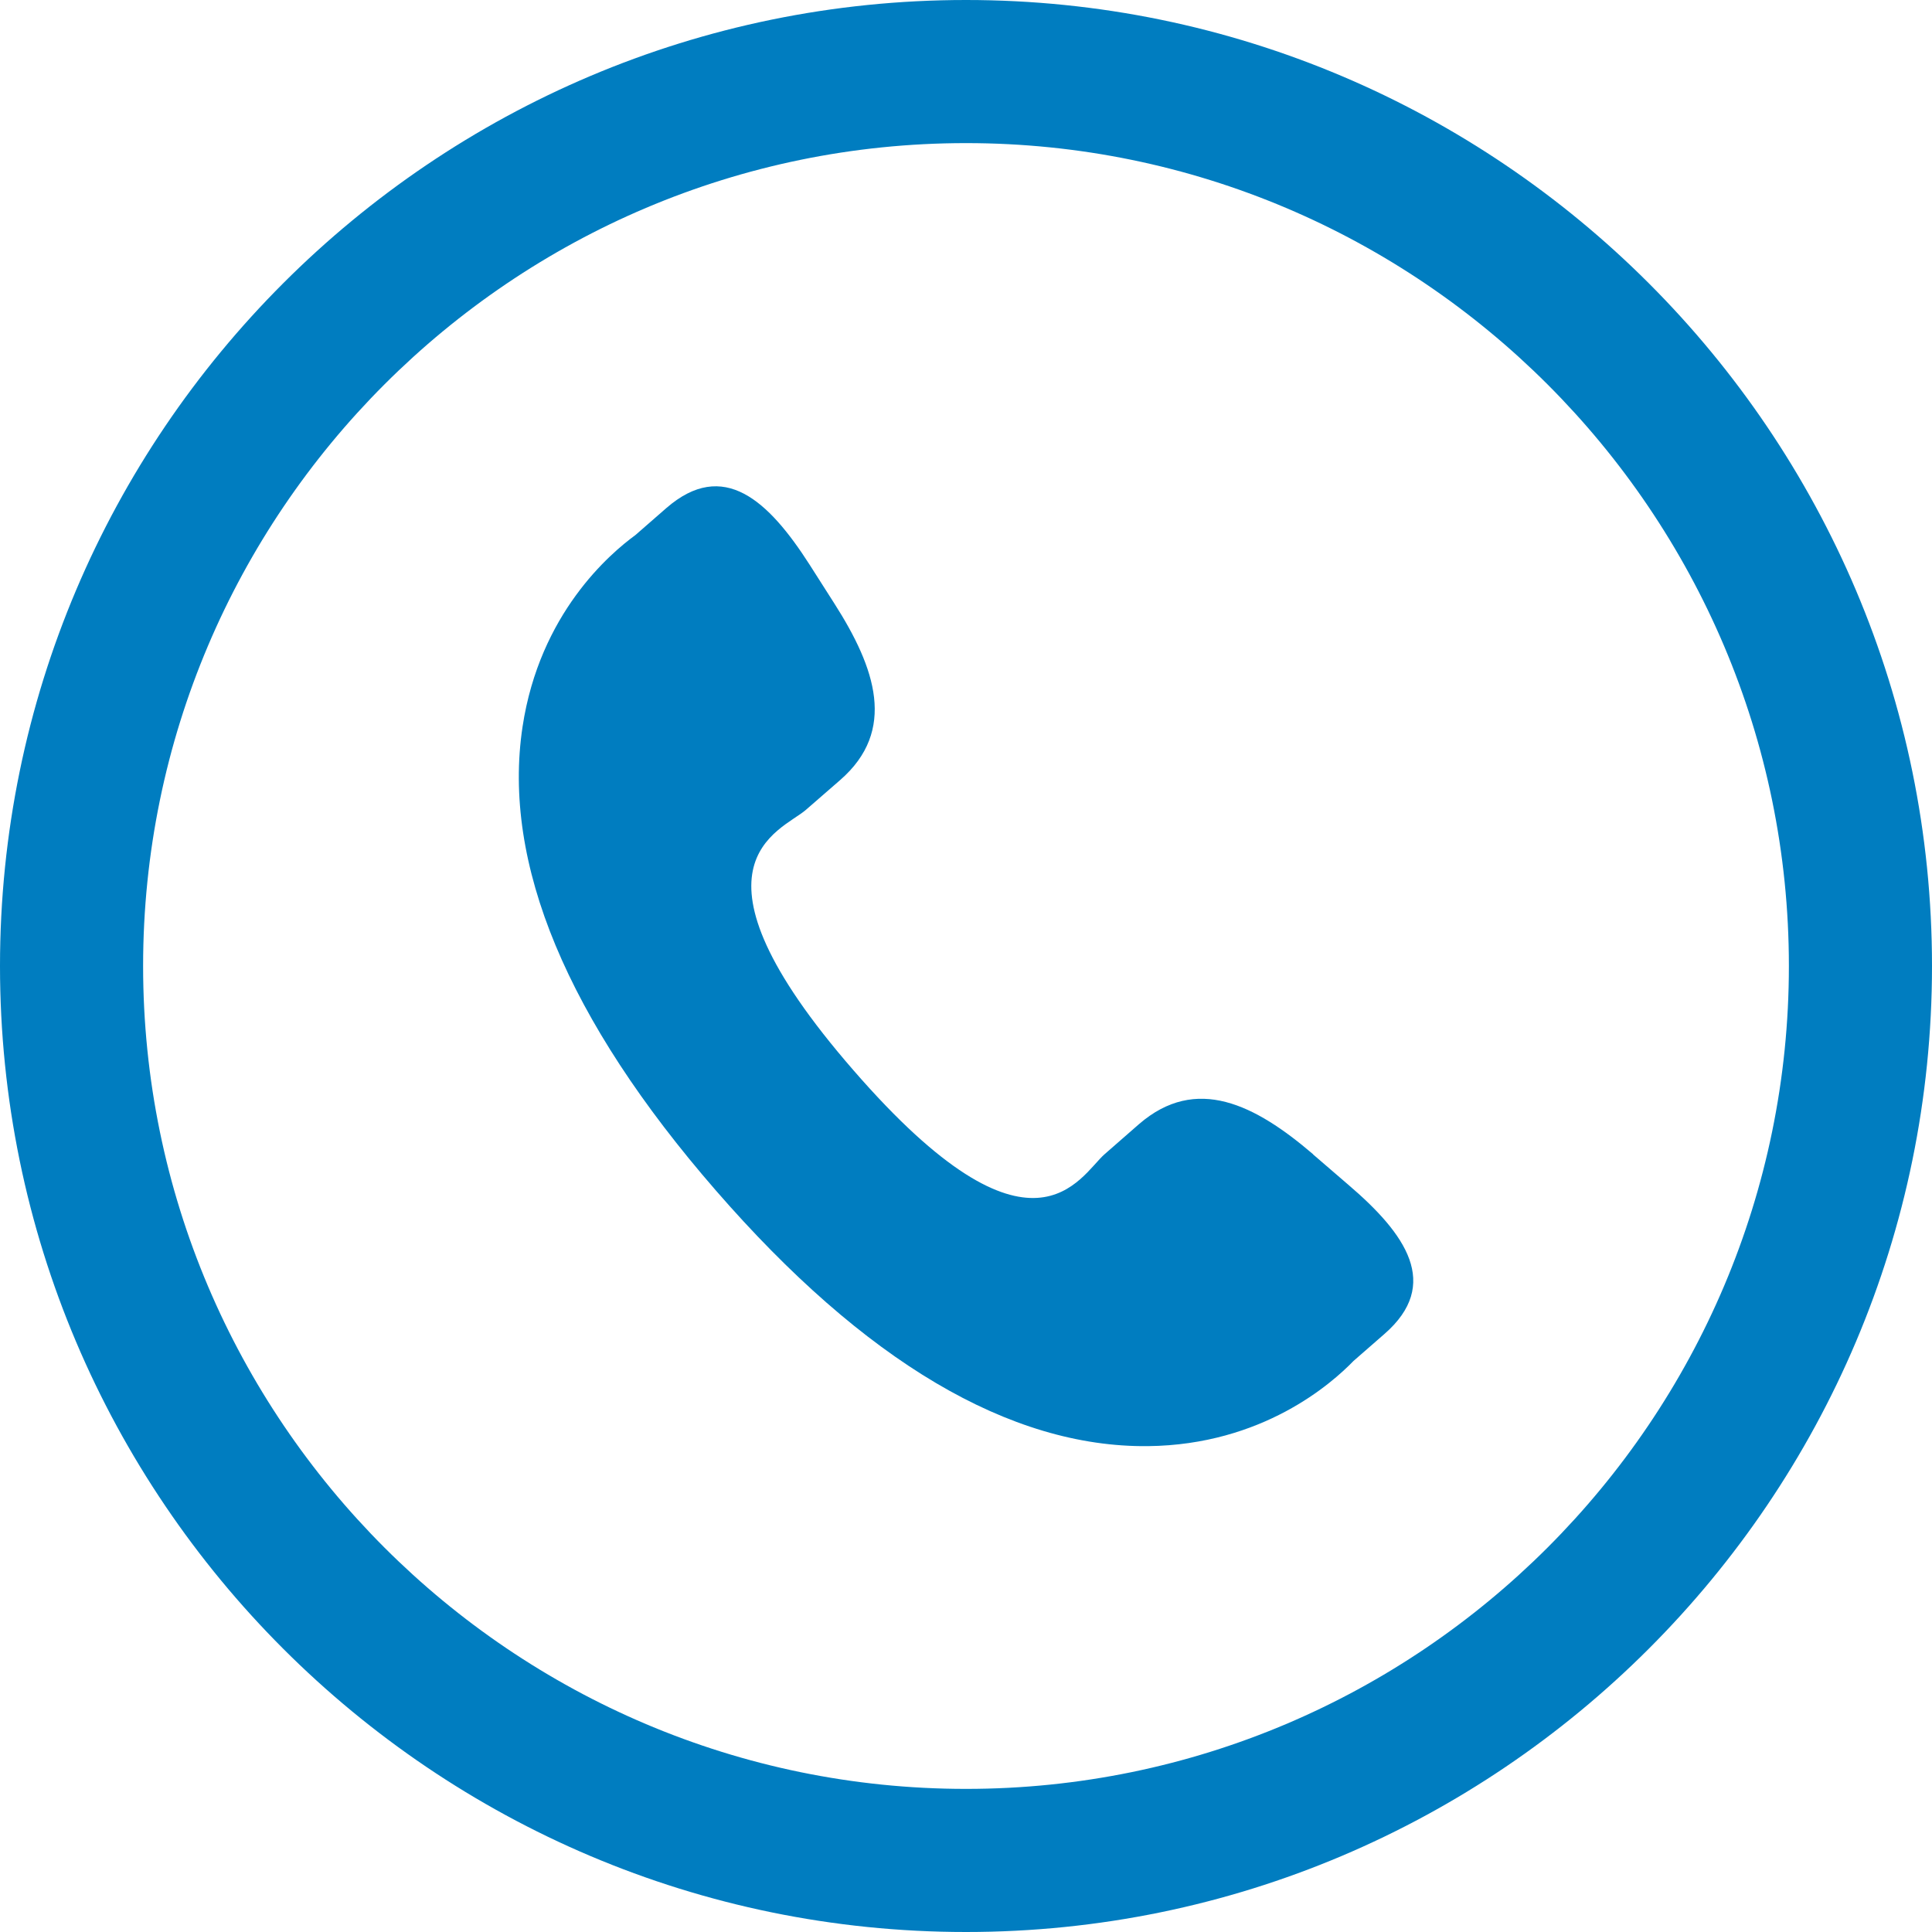 <?xml version="1.0" encoding="UTF-8"?>
<svg id="_レイヤー_2" data-name="レイヤー 2" xmlns="http://www.w3.org/2000/svg" viewBox="0 0 108 108">
  <defs>
    <style>
      .cls-1 {
        fill: #007dc0;
      }
    </style>
  </defs>
  <g id="_レイヤー_1-2" data-name="レイヤー 1">
    <path class="cls-1" d="M54,108C24.22,108,0,83.78,0,54S24.22,0,54,0s54,24.22,54,54-24.22,54-54,54ZM54,8c-25.36,0-46,20.64-46,46s20.64,46,46,46,46-20.64,46-46S79.36,8,54,8Z"/>
    <path class="cls-1" d="M73.4,64.52c-3.24-2.77-6.53-4.45-9.73-1.68l-1.91,1.67c-1.4,1.21-4,6.89-14.05-4.68-10.05-11.55-4.07-13.35-2.67-14.55l1.92-1.67c3.19-2.77,1.98-6.27-.31-9.86l-1.39-2.18c-2.3-3.59-4.82-5.94-8.01-3.17l-1.73,1.51c-1.41,1.03-5.35,4.37-6.31,10.72-1.15,7.62,2.48,16.34,10.8,25.91,8.31,9.57,16.45,14.38,24.16,14.3,6.41-.07,10.28-3.51,11.49-4.76l1.73-1.51c3.18-2.77,1.21-5.59-2.04-8.36l-1.95-1.68Z"/>
  </g>
</svg>